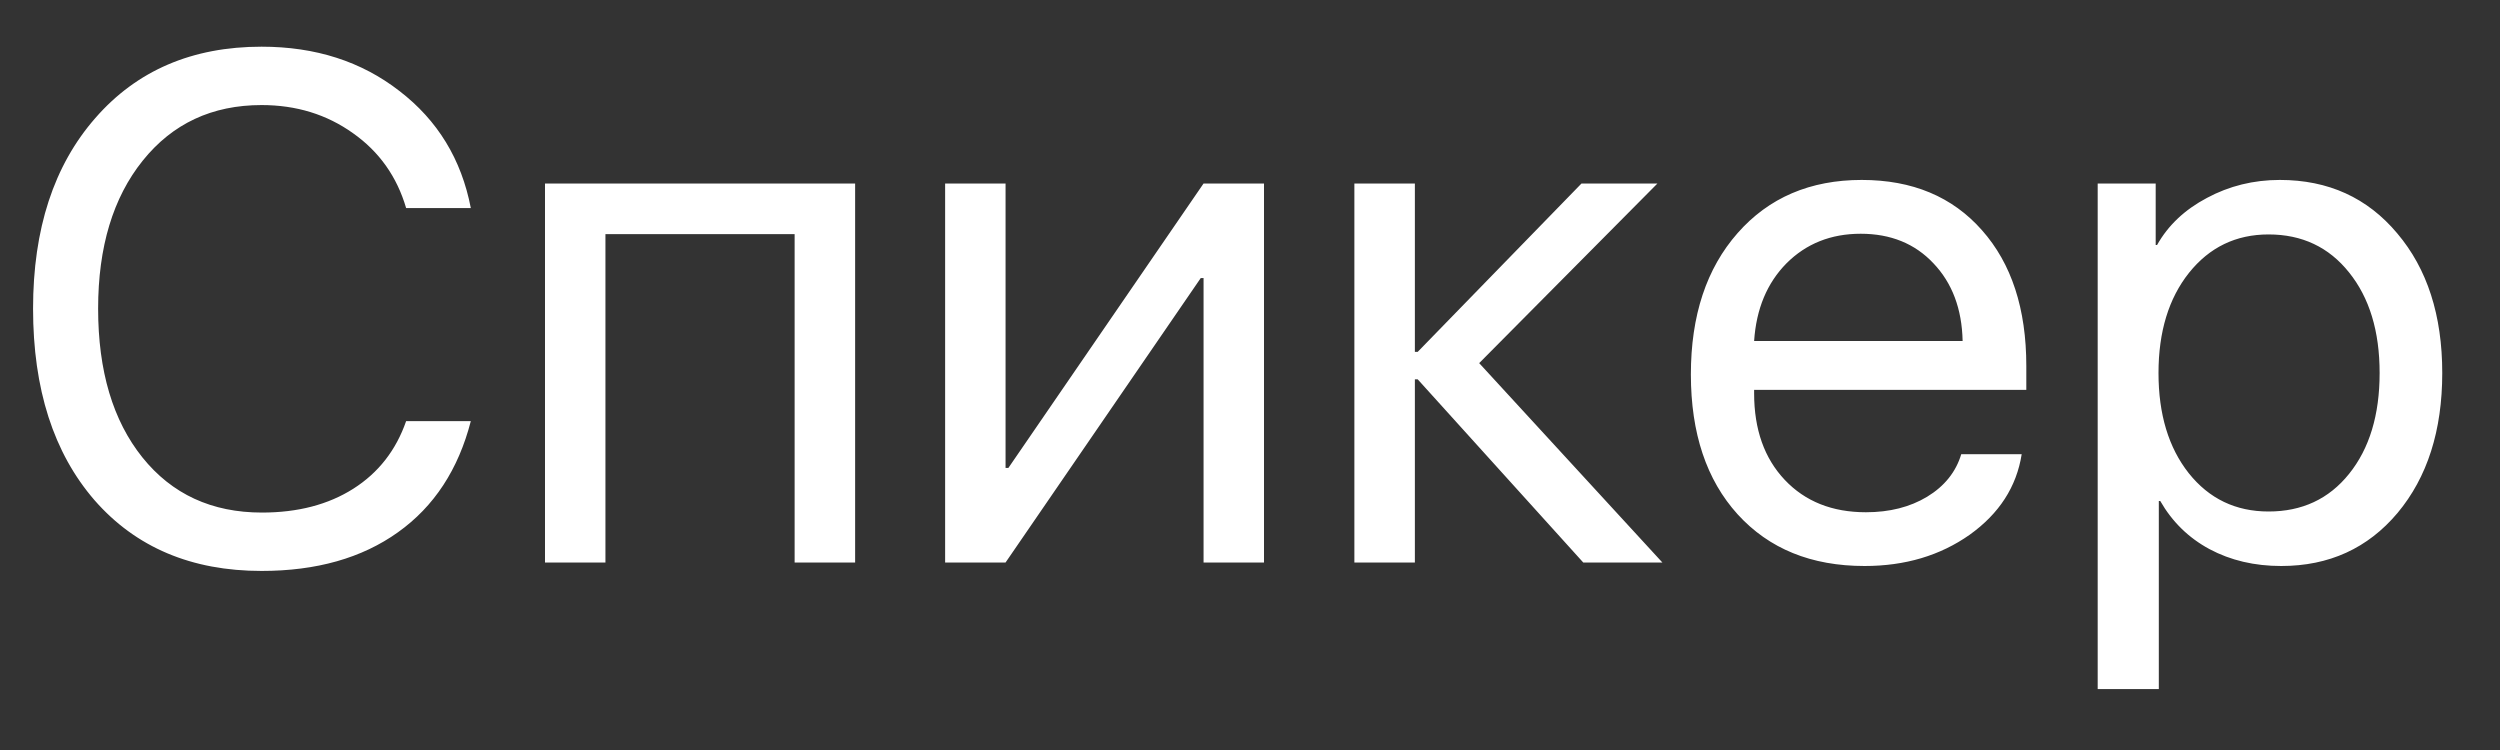 <?xml version="1.0" encoding="UTF-8"?> <svg xmlns="http://www.w3.org/2000/svg" width="40" height="12" viewBox="0 0 40 12" fill="none"><rect x="0" y="0" width="40" height="12" fill="#333333" stroke="none"/><path d="M4.185 9.135C3.064 9.135 2.173 8.758 1.513 8.004C0.857 7.247 0.529 6.225 0.529 4.938C0.529 3.663 0.861 2.647 1.525 1.889C2.188 1.128 3.075 0.747 4.185 0.747C5.048 0.747 5.783 0.983 6.391 1.456C7.002 1.925 7.383 2.549 7.533 3.329H6.498C6.351 2.827 6.068 2.427 5.648 2.131C5.228 1.831 4.741 1.681 4.185 1.681C3.394 1.681 2.76 1.977 2.284 2.57C1.808 3.162 1.57 3.952 1.57 4.938C1.57 5.936 1.806 6.729 2.278 7.318C2.751 7.907 3.389 8.201 4.191 8.201C4.765 8.201 5.252 8.074 5.654 7.819C6.055 7.564 6.336 7.204 6.498 6.738H7.533C7.334 7.511 6.946 8.104 6.368 8.516C5.791 8.929 5.063 9.135 4.185 9.135ZM12.714 9V3.746H9.687V9H8.72V2.936H13.682V9H12.714ZM16.089 9H15.122V2.936H16.089V7.487H16.134L19.257 2.936H20.224V9H19.257V4.449H19.212L16.089 9ZM23.667 5.81L26.598 9H25.332L22.683 6.069H22.638V9H21.67V2.936H22.638V5.63H22.683L25.304 2.936H26.519L23.667 5.81ZM29.771 3.74C29.295 3.74 28.899 3.898 28.584 4.213C28.273 4.528 28.1 4.942 28.066 5.456H31.402C31.391 4.942 31.235 4.528 30.935 4.213C30.639 3.898 30.251 3.74 29.771 3.74ZM31.38 7.267H32.347C32.265 7.789 31.987 8.218 31.515 8.556C31.042 8.889 30.482 9.056 29.833 9.056C28.981 9.056 28.305 8.781 27.802 8.229C27.303 7.678 27.054 6.932 27.054 5.99C27.054 5.049 27.303 4.295 27.802 3.729C28.301 3.162 28.963 2.879 29.788 2.879C30.598 2.879 31.239 3.147 31.712 3.684C32.184 4.216 32.421 4.94 32.421 5.855V6.238H28.066V6.294C28.066 6.872 28.23 7.333 28.556 7.678C28.882 8.023 29.315 8.196 29.855 8.196C30.234 8.196 30.56 8.113 30.834 7.948C31.112 7.779 31.294 7.552 31.38 7.267ZM36.477 2.879C37.253 2.879 37.879 3.164 38.356 3.734C38.836 4.301 39.076 5.045 39.076 5.968C39.076 6.89 38.837 7.637 38.361 8.207C37.885 8.773 37.264 9.056 36.499 9.056C36.072 9.056 35.689 8.966 35.352 8.786C35.018 8.606 34.755 8.349 34.564 8.016H34.541V11.025H33.563V2.936H34.491V3.92H34.513C34.69 3.605 34.956 3.354 35.312 3.166C35.668 2.975 36.057 2.879 36.477 2.879ZM36.297 8.184C36.833 8.184 37.262 7.984 37.585 7.582C37.911 7.177 38.074 6.639 38.074 5.968C38.074 5.3 37.911 4.764 37.585 4.359C37.262 3.954 36.833 3.751 36.297 3.751C35.775 3.751 35.352 3.956 35.025 4.364C34.699 4.773 34.536 5.308 34.536 5.968C34.536 6.628 34.697 7.162 35.02 7.571C35.346 7.98 35.772 8.184 36.297 8.184Z" fill="white"></path></svg> 